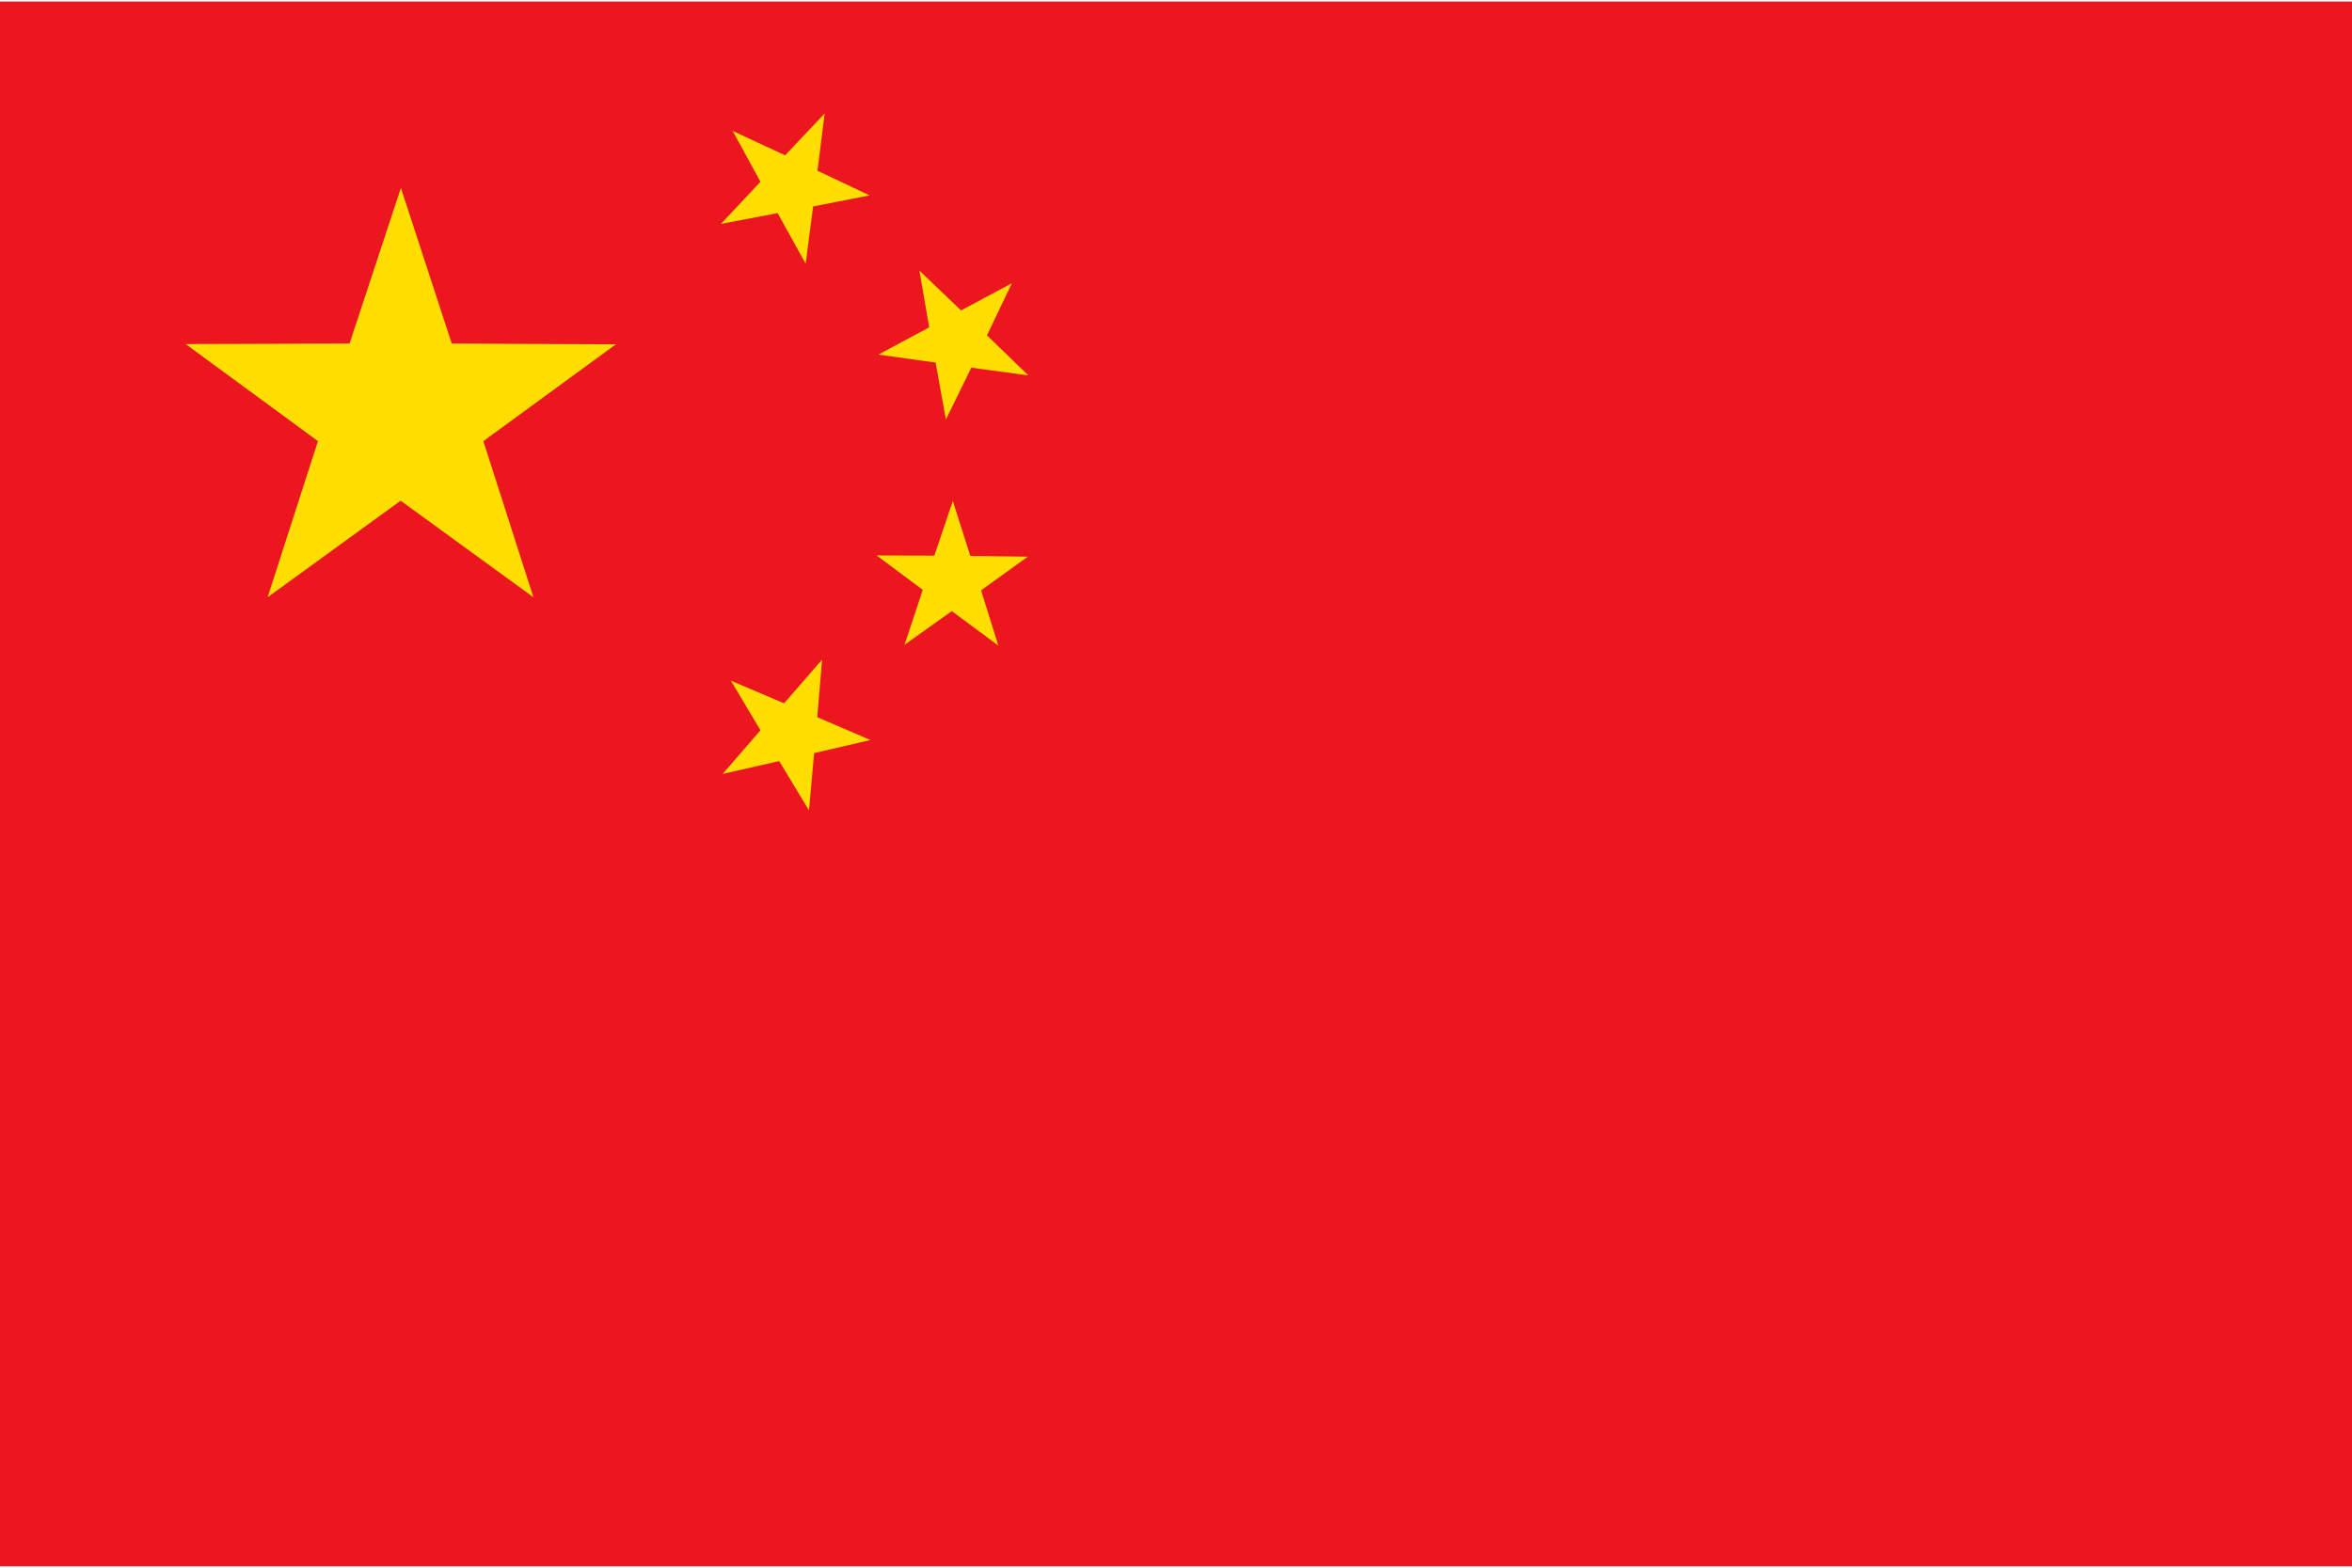 <?xml version="1.0" encoding="UTF-8"?>
<svg id="_レイヤー_2" data-name="レイヤー 2" xmlns="http://www.w3.org/2000/svg" xmlns:xlink="http://www.w3.org/1999/xlink" viewBox="0 0 91.58 61.05">
  <defs>
    <style>
      .cls-1 {
        fill: none;
      }

      .cls-1, .cls-2, .cls-3 {
        stroke-width: 0px;
      }

      .cls-2 {
        fill: #ffde00;
      }

      .cls-4 {
        clip-path: url(#clippath);
      }

      .cls-3 {
        fill: #ec171e;
      }
    </style>
    <clipPath id="clippath">
      <rect class="cls-1" width="91.58" height="61.05"/>
    </clipPath>
  </defs>
  <g id="Layer_1" data-name="Layer 1">
    <g class="cls-4">
      <g>
        <rect class="cls-3" y=".06" width="104.46" height="60.94"/>
        <polygon class="cls-2" points="7.23 13.4 13.61 13.38 15.61 7.32 17.59 13.38 23.98 13.41 18.82 17.18 20.77 23.26 15.6 19.5 10.42 23.26 12.38 17.18 7.23 13.4"/>
        <polygon class="cls-2" points="28.53 5.1 30.57 6.05 32.11 4.42 31.83 6.65 33.86 7.61 31.66 8.04 31.37 10.27 30.28 8.3 28.07 8.72 29.61 7.08 28.53 5.1"/>
        <polygon class="cls-2" points="35.8 10.54 37.42 12.09 39.4 11.03 38.43 13.06 40.04 14.62 37.82 14.32 36.83 16.34 36.43 14.12 34.2 13.81 36.18 12.75 35.8 10.54"/>
        <polygon class="cls-2" points="34.13 21.63 36.38 21.64 37.1 19.51 37.78 21.65 40.02 21.68 38.2 22.99 38.87 25.14 37.06 23.8 35.22 25.11 35.93 22.97 34.13 21.63"/>
        <polygon class="cls-2" points="28.46 26.51 30.53 27.39 32.01 25.69 31.82 27.93 33.89 28.82 31.7 29.33 31.5 31.56 30.34 29.64 28.14 30.14 29.61 28.44 28.46 26.51"/>
      </g>
    </g>
  </g>
</svg>